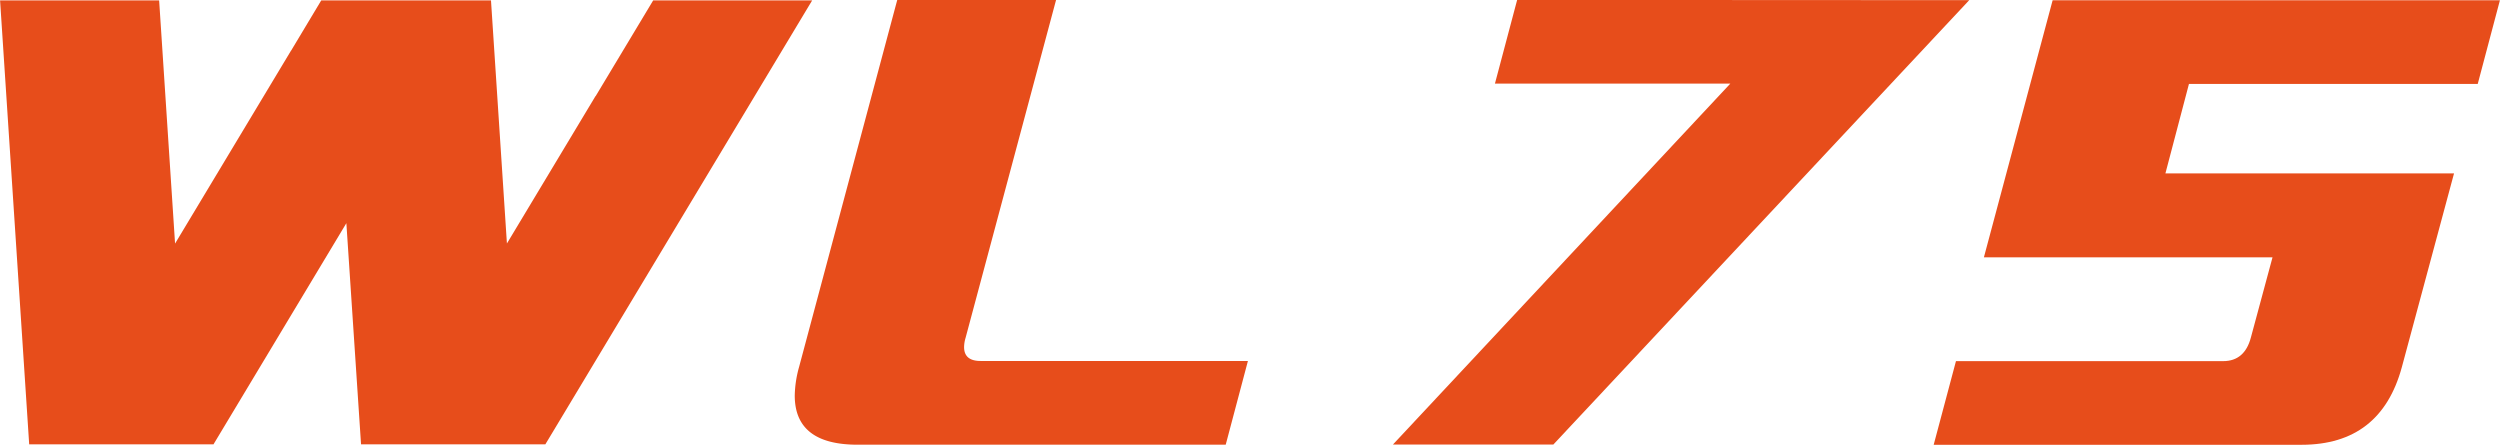 <?xml version="1.0" encoding="UTF-8"?> <svg xmlns="http://www.w3.org/2000/svg" width="112.38mm" height="19.99mm" viewBox="0 0 318.57 56.67"><polygon points="27.2 56.62 44.13 28.44 46 56.62 69.49 56.62 103.49 0.05 83.23 0.05 75.91 12.23 75.89 12.23 64.59 31.03 62.56 0.05 40.93 0.05 37.09 6.45 37.08 6.45 22.3 31.04 20.27 0.05 0 0.05 3.71 56.62 27.2 56.62" style="fill:#e74d1b"></polygon><path d="M297.08,497.21l-2.83,10.67H247.33q-8,0-8-6.26a14.31,14.31,0,0,1,.55-3.64l12.51-46.77h20.24L261.1,494.26a4.23,4.23,0,0,0-.19,1.18q0,1.77,2.1,1.77Z" transform="translate(-138.06 -451.21)" style="fill:#e74d1b"></path><path d="M389,451.23,336,507.86H315.56l43-46h-30l2.83-10.66Z" transform="translate(-138.06 -451.21)" style="fill:#e74d1b"></path><path d="M399.63,451.24h57l-2.83,10.67H417l-3,11.4h36.78L444.13,498q-2.69,9.88-12.76,9.89h-46.9l2.84-10.66h34.05c1.82,0,3-1,3.53-3L427.65,484H390.87Z" transform="translate(-138.06 -451.21)" style="fill:#e74d1b"></path></svg> 